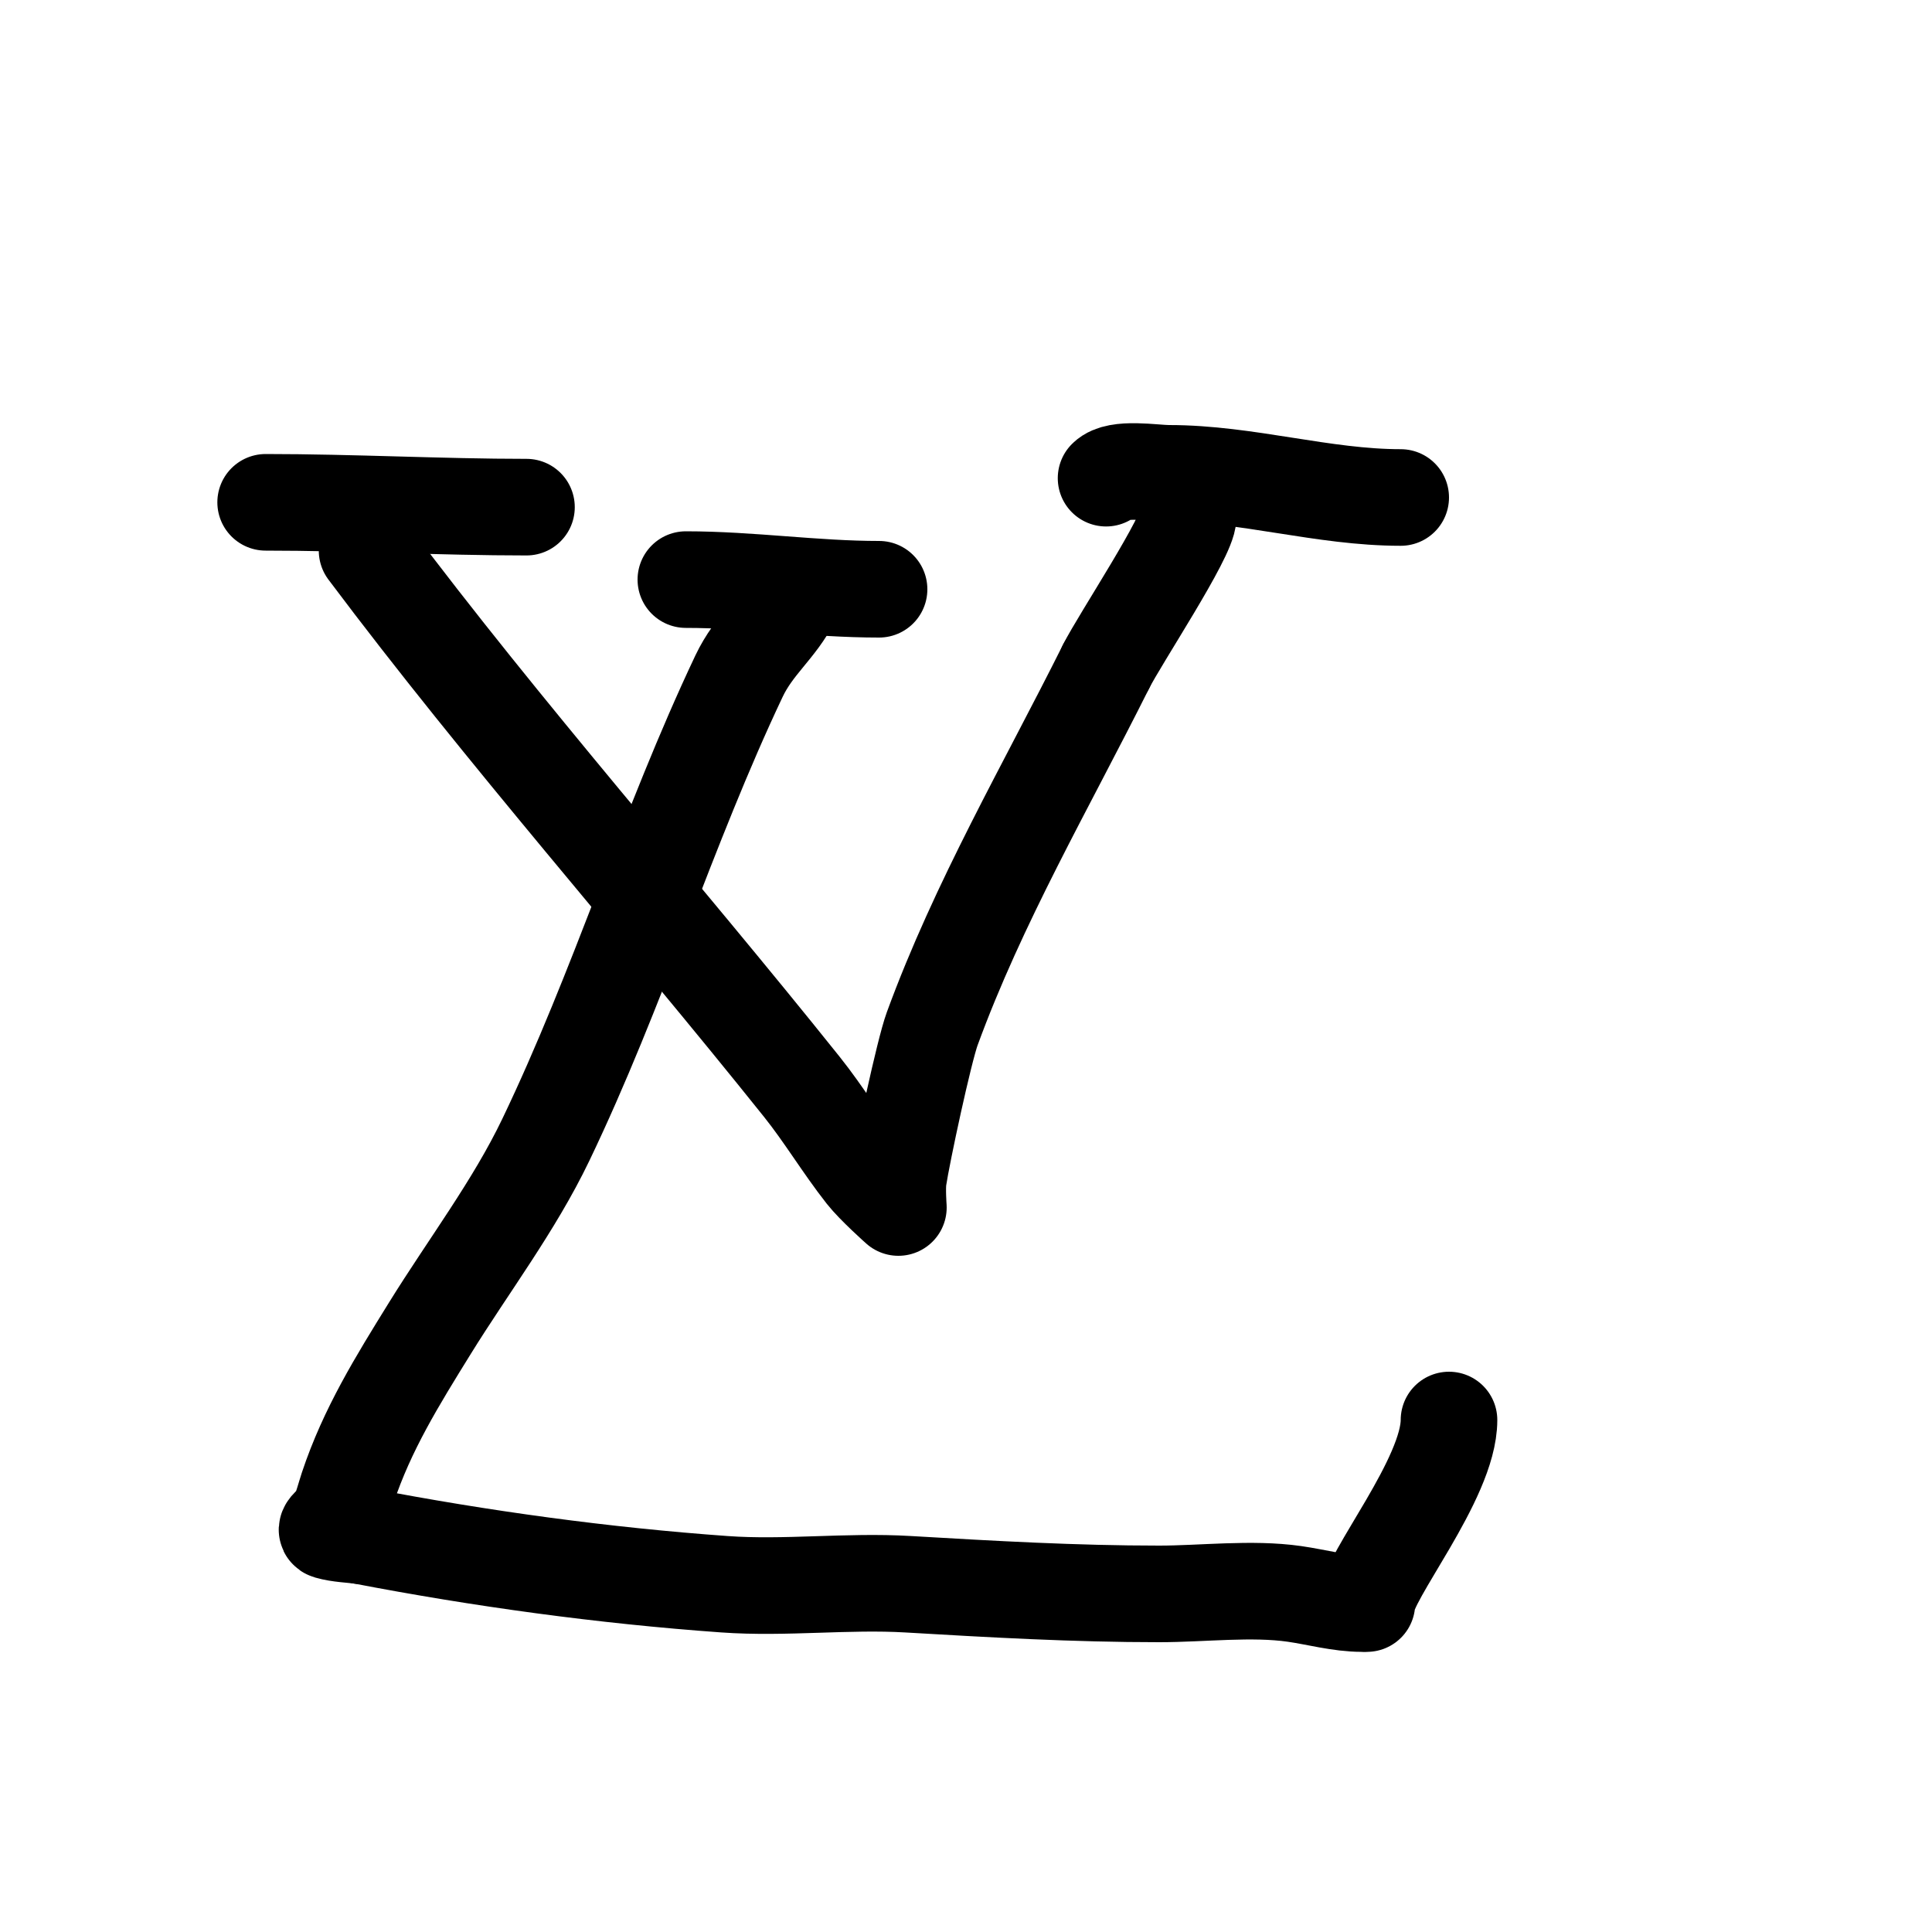 <svg viewBox='0 0 400 400' version='1.1' xmlns='http://www.w3.org/2000/svg' xmlns:xlink='http://www.w3.org/1999/xlink'><g fill='none' stroke='#000000' stroke-width='20' stroke-linecap='round' stroke-linejoin='round'><path d='M76,114c28.57,38.094 60.248,73.81 90,111c4.623,5.779 8.427,12.18 13,18c2.039,2.595 7,7 7,7c0,0 -0.297,-4.022 0,-6c0.786,-5.24 5.313,-26.388 7,-31c9.562,-26.137 23.599,-50.199 36,-75'/><path d='M229,138c2.84,-5.679 17,-26.952 17,-31'/><path d='M164,124c-3.056,6.112 -7.868,9.387 -11,16c-14.857,31.364 -24.959,64.664 -40,96c-6.569,13.685 -16.021,26.111 -24,39c-6.746,10.898 -12.975,20.924 -17,33c-0.51,1.531 -1.38,4.759 -2,6c-0.537,1.075 -3.156,2.67 -2,3c2.266,0.648 4.667,0.667 7,1'/><path d='M75,318c24.569,4.725 49.995,8.214 75,10c12.605,0.9 25.383,-0.742 38,0c17.364,1.021 34.565,2 52,2c8.98,0 19.111,-1.27 28,0c4.612,0.659 9.323,2 14,2'/><path d='M55,104c17.961,0 36.416,1 54,1'/><path d='M229,99c2.341,-2.341 9.845,-1 13,-1c16.162,0 31.879,5 48,5'/><path d='M142,120c13.407,0 26.593,2 40,2'/><path d='M300,294c0,12.203 -17,32.575 -17,38'/></g>
</svg>